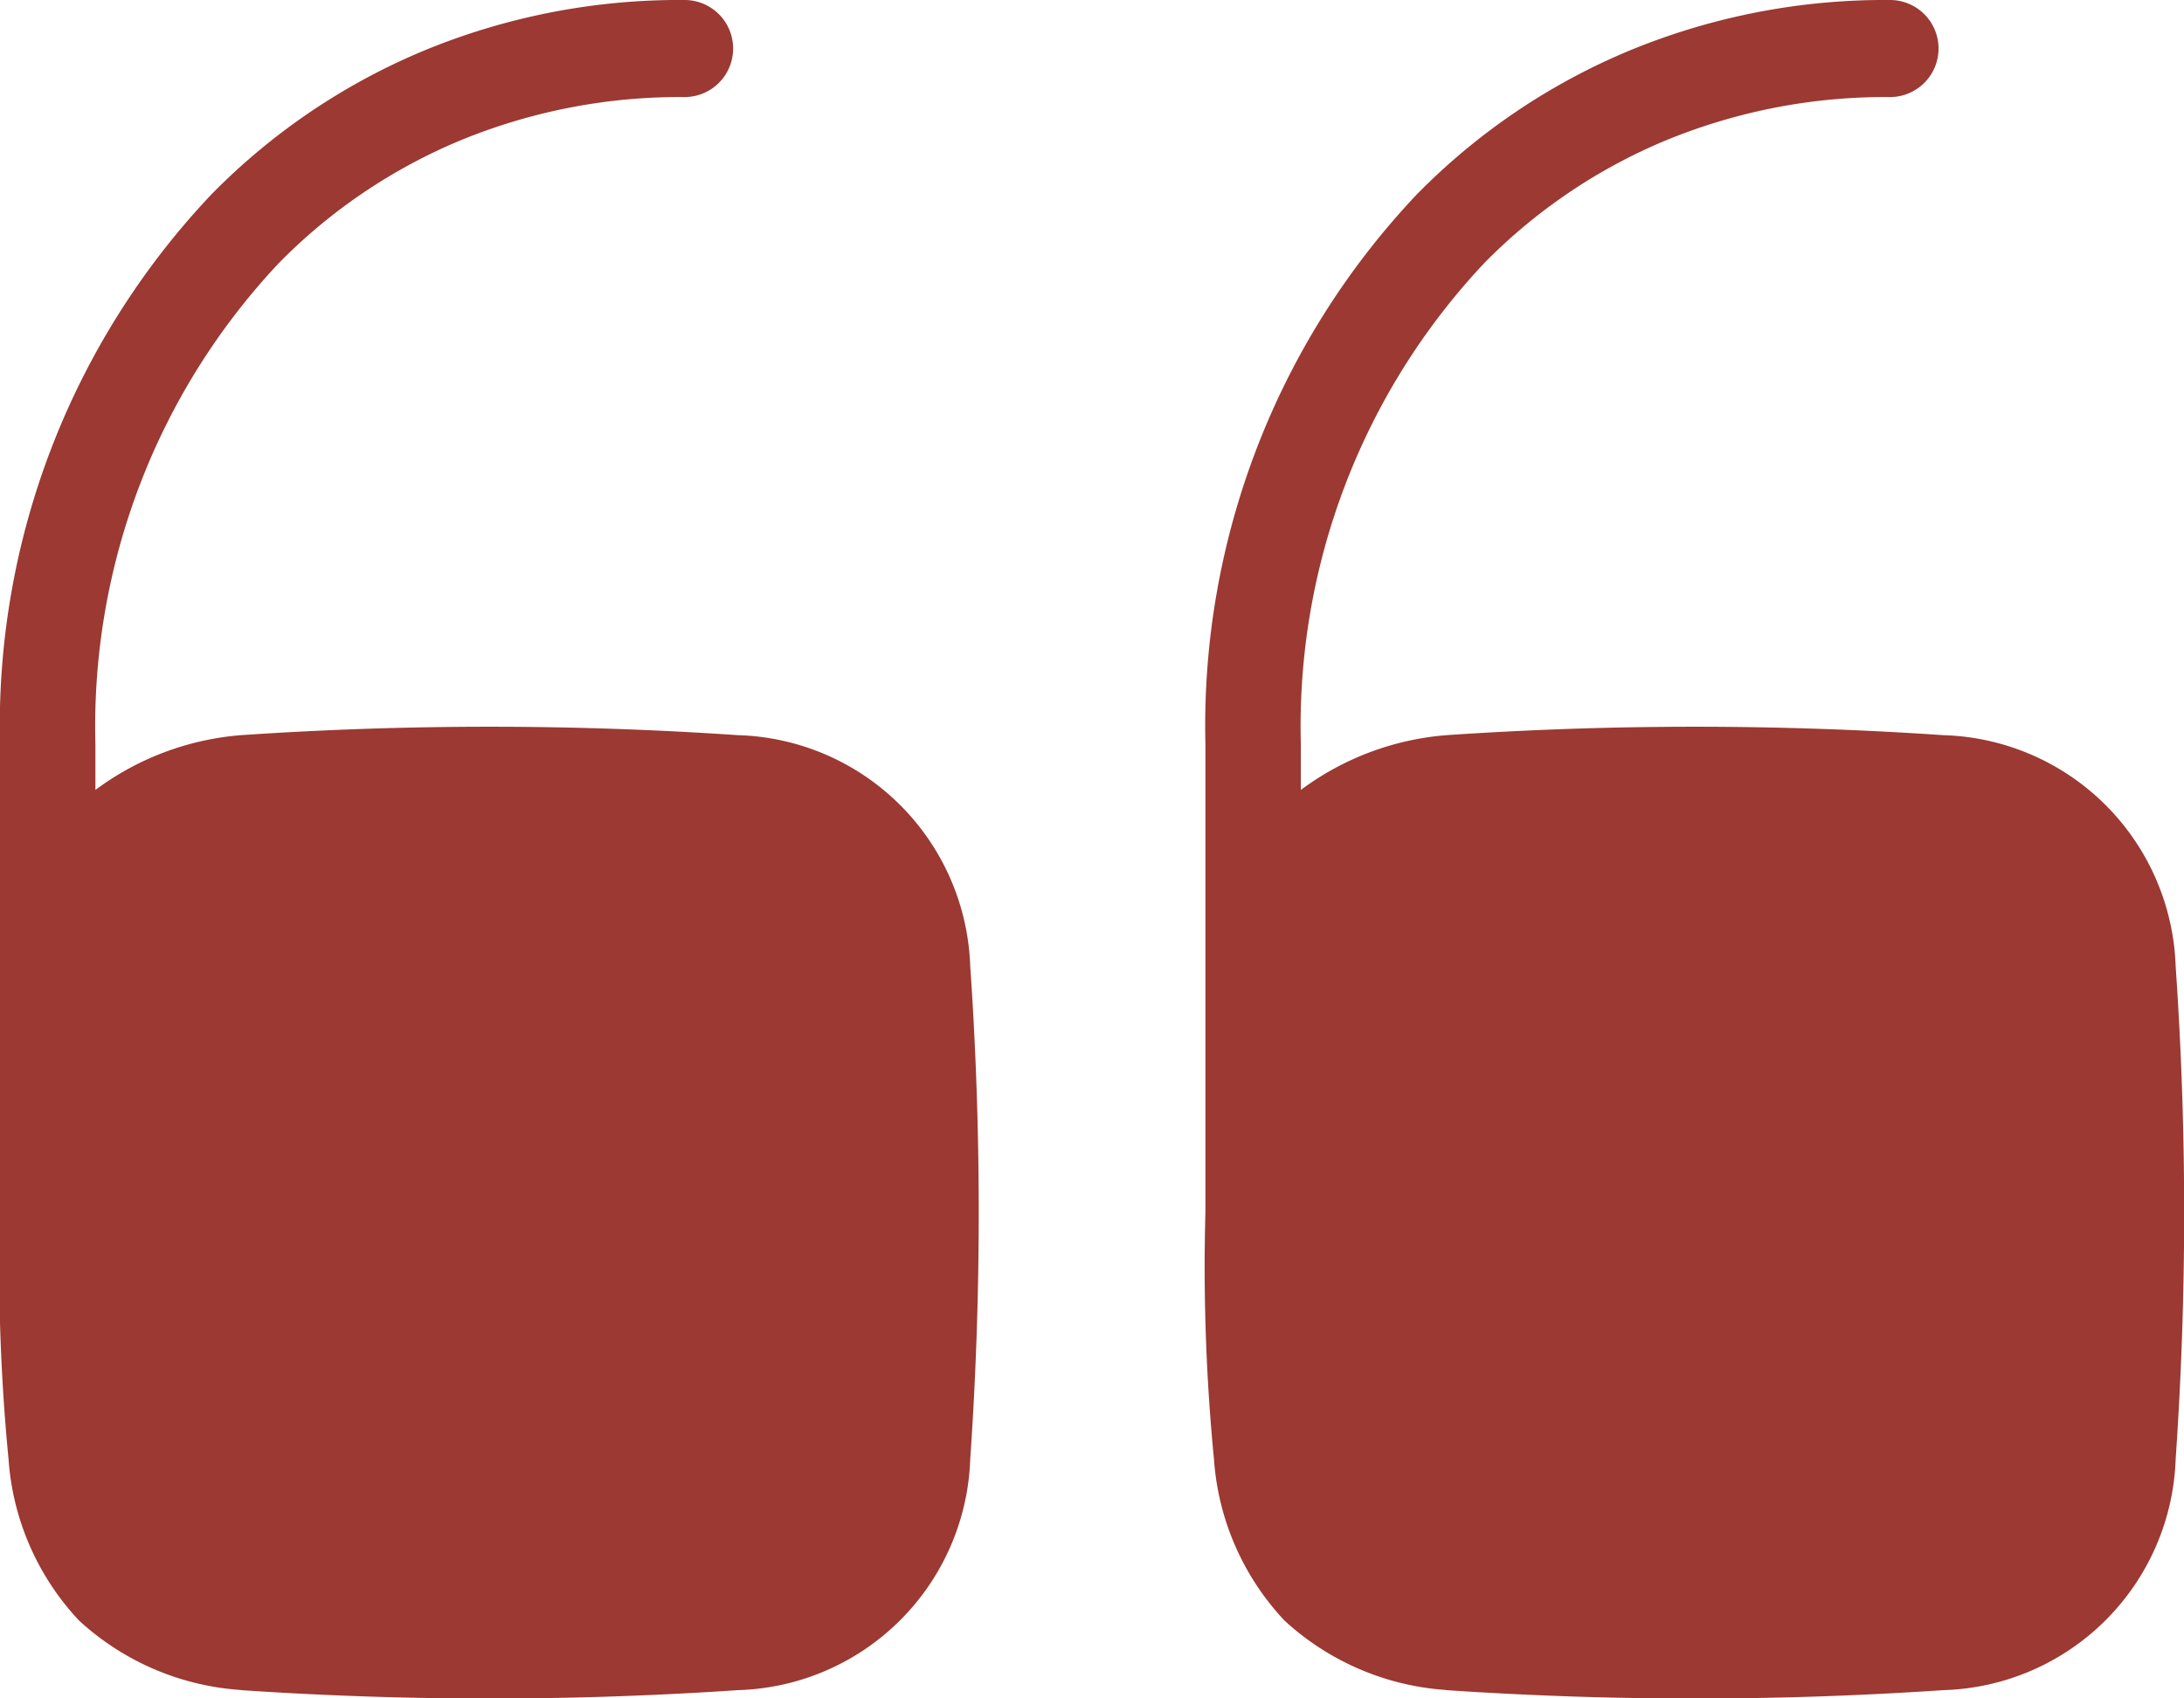 <svg xmlns="http://www.w3.org/2000/svg" width="45" height="35" viewBox="0 0 45 35"><g id="Group_72738" data-name="Group 72738" style="mix-blend-mode: normal;isolation: isolate"><g id="Group_71308" data-name="Group 71308" transform="translate(0)"><g id="Group_50367" data-name="Group 50367" transform="translate(24.837)"><path id="Path_103593" data-name="Path 103593" d="M621.47,1723.827a5.46,5.46,0,0,1-3.333-1.43,5.4,5.4,0,0,1-1.454-3.328,40.882,40.882,0,0,1-.176-5.081q0-.164,0-.324v-9.324a15.937,15.937,0,0,1,4.356-11.334,13.3,13.3,0,0,1,4.368-2.958,13.775,13.775,0,0,1,5.385-1.048,1,1,0,0,1-.007,2,11.864,11.864,0,0,0-4.632.9,11.362,11.362,0,0,0-3.727,2.524,13.94,13.94,0,0,0-3.777,9.917v.938a5.784,5.784,0,0,1,3-1.129,75.571,75.571,0,0,1,10.238,0,4.932,4.932,0,0,1,4.787,4.758,73.807,73.807,0,0,1,0,10.164,4.932,4.932,0,0,1-4.787,4.758,75.944,75.944,0,0,1-10.238,0Z" transform="translate(-616.507 -1689)" fill="#9b3932"></path></g><g id="Group_71307" data-name="Group 71307"><path id="Path_103593-2" data-name="Path 103593" d="M621.47,1723.827a5.46,5.46,0,0,1-3.333-1.43,5.4,5.4,0,0,1-1.454-3.328,40.882,40.882,0,0,1-.176-5.081q0-.164,0-.324v-9.324a15.937,15.937,0,0,1,4.356-11.334,13.3,13.3,0,0,1,4.368-2.958,13.775,13.775,0,0,1,5.385-1.048,1,1,0,0,1-.007,2,11.864,11.864,0,0,0-4.632.9,11.362,11.362,0,0,0-3.727,2.524,13.94,13.94,0,0,0-3.777,9.917v.938a5.784,5.784,0,0,1,3-1.129,75.571,75.571,0,0,1,10.238,0,4.932,4.932,0,0,1,4.787,4.758,73.807,73.807,0,0,1,0,10.164,4.932,4.932,0,0,1-4.787,4.758,75.944,75.944,0,0,1-10.238,0Z" transform="translate(-616.507 -1689)" fill="#9b3932"></path></g></g></g></svg>